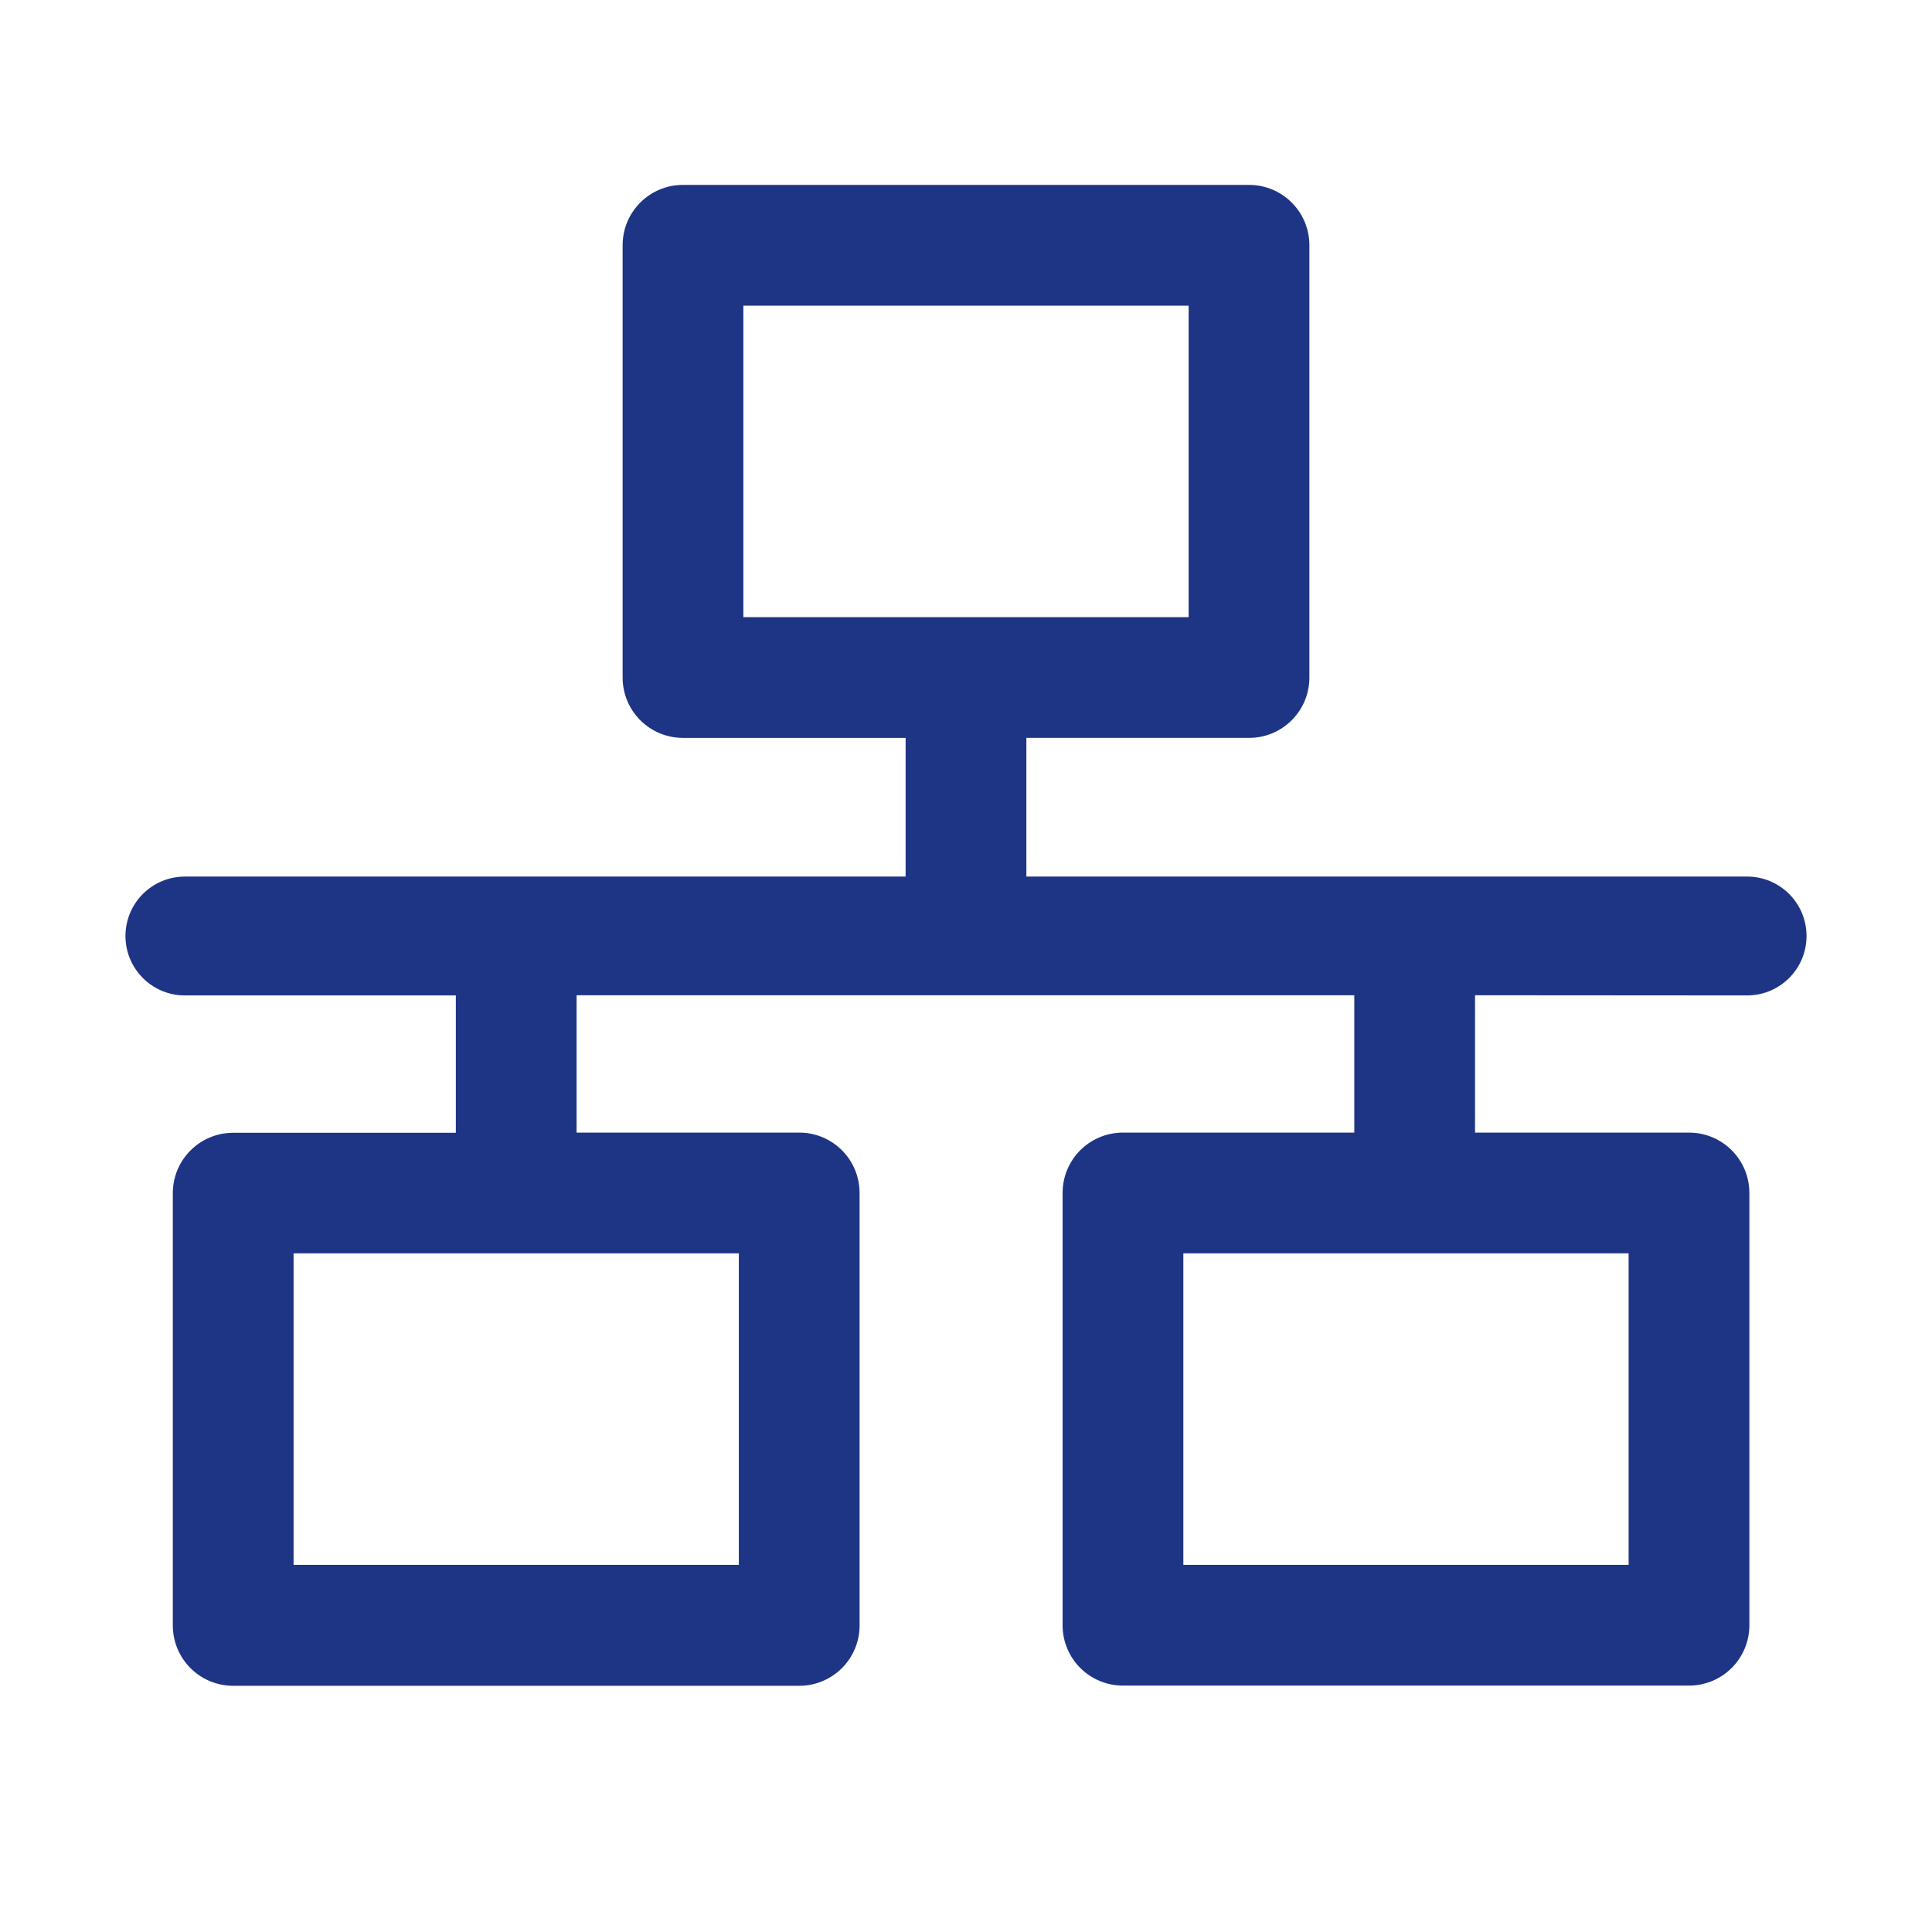 <?xml version="1.0" encoding="utf-8"?>
<!-- Generator: Adobe Illustrator 26.5.0, SVG Export Plug-In . SVG Version: 6.00 Build 0)  -->
<svg version="1.1" id="Layer_1" xmlns="http://www.w3.org/2000/svg" xmlns:xlink="http://www.w3.org/1999/xlink" x="0px" y="0px"
	 viewBox="0 0 1024 1024" style="enable-background:new 0 0 1024 1024;" xml:space="preserve">
<style type="text/css">
	.st0{fill:#1E3585;}
</style>
<path class="st0" d="M926,527.6c17.4,0,31.5-14.1,31.5-31.5s-14.1-31.5-31.5-31.5H544v-73.5h118c17.7,0,32-14.3,32-32V130
	c0-17.7-14.3-32-32-32H362c-17.7,0-32,14.3-32,32v229.1c0,17.7,14.3,32,32,32h118v73.5H98c-17.4,0-31.5,14.1-31.5,31.5
	s14.1,31.5,31.5,31.5h143.6v72.8h-118c-17.7,0-32,14.3-32,32v229.1c0,17.7,14.3,32,32,32h300c17.7,0,32-14.3,32-32V632.3
	c0-17.7-14.3-32-32-32h-118v-72.8h412.2v72.8H595.2c-17.7,0-32,14.3-32,32v229.1c0,17.7,14.3,32,32,32h300c17.7,0,32-14.3,32-32
	V632.3c0-17.7-14.3-32-32-32H781.8v-72.8L926,527.6L926,527.6z M394,162h236v165.1H394V162z M391.6,829.4h-236V664.3h236V829.4z
	 M863.2,829.4h-236V664.3h236V829.4z"/>
</svg>
